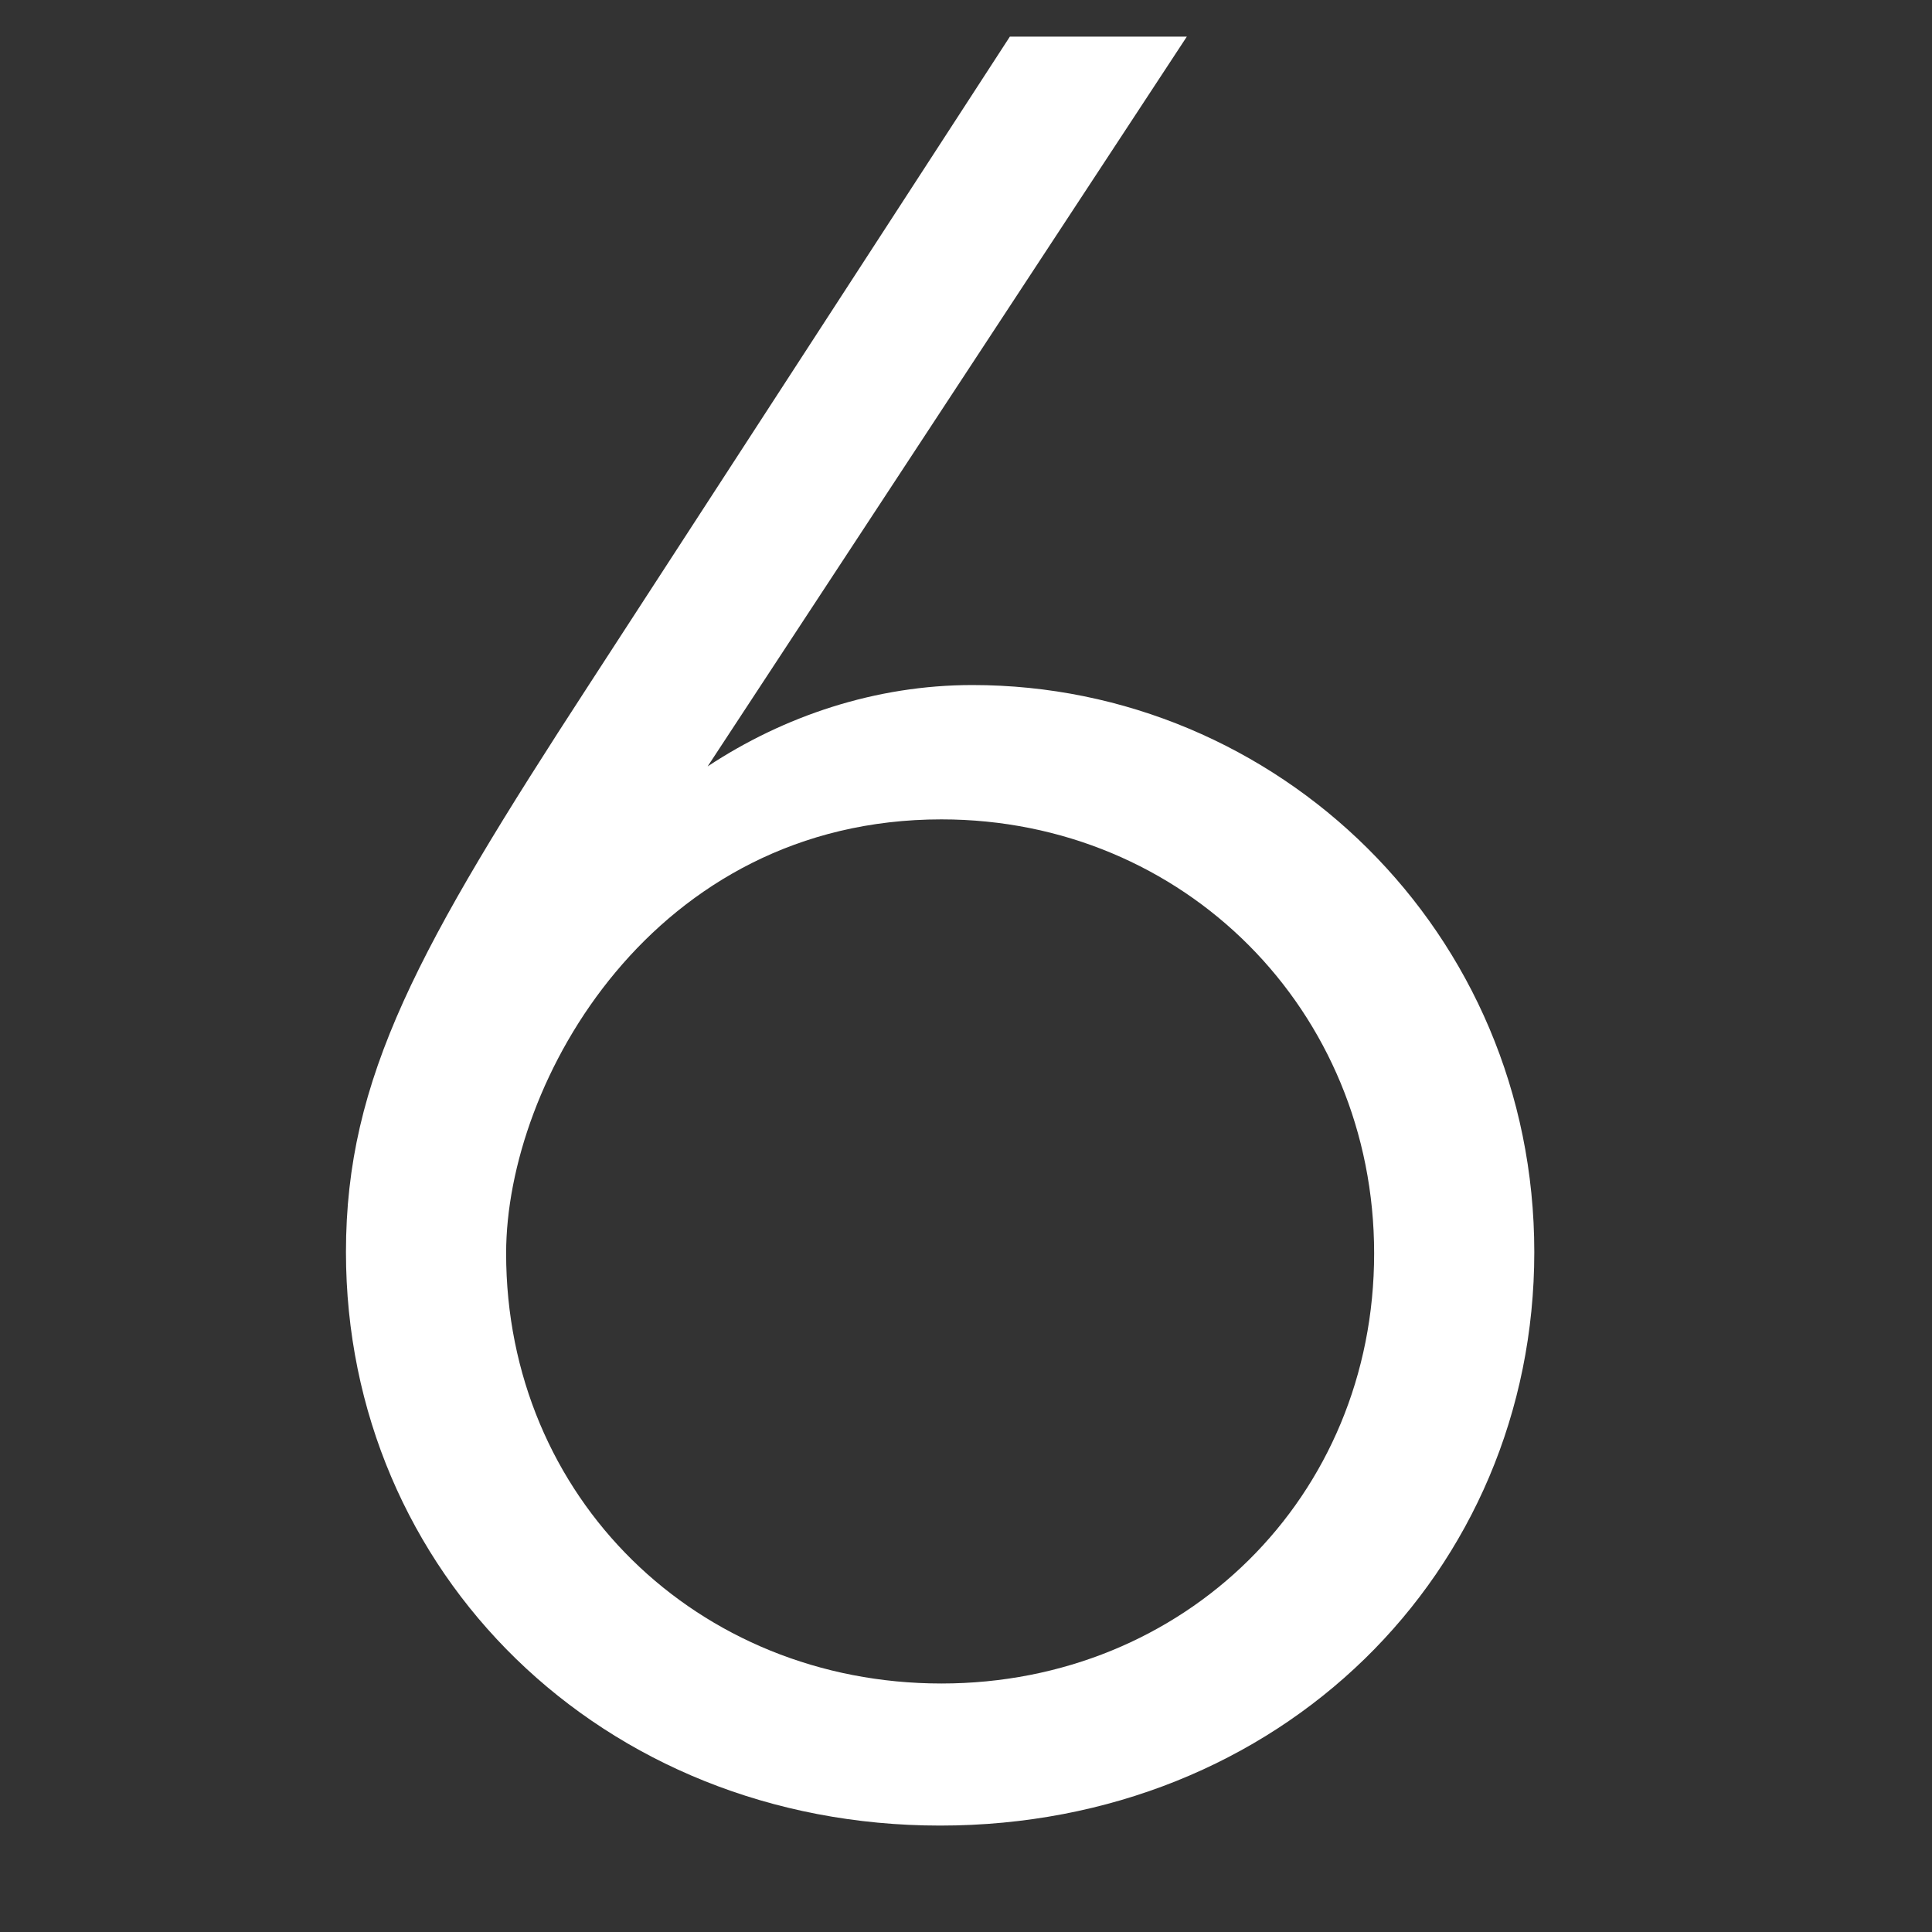 <svg xmlns="http://www.w3.org/2000/svg" xmlns:xlink="http://www.w3.org/1999/xlink" width="680" zoomAndPan="magnify" viewBox="0 0 510 510" height="680" preserveAspectRatio="xMidYMid meet" version="1.0"><rect x="0" y="0" width="510" height="510" fill="#333333" stroke="none"/><defs><g/></defs><g fill="#ffffff" fill-opacity="1"><g transform="translate(56.886, 473.385)"><g><path d="M 191.285 8.523 C 280.961 8.523 348.129 -58.305 348.129 -142.867 C 348.129 -227.426 280.277 -292.551 199.809 -292.551 C 174.234 -292.551 150.027 -284.367 129.91 -271.07 L 256.41 -463.719 L 209.695 -463.719 L 98.539 -292.551 C 53.531 -223.336 34.438 -188.898 34.438 -142.867 C 34.438 -58.305 101.949 8.523 191.285 8.523 Z M 191.625 -28.984 C 127.184 -28.984 76.719 -78.082 76.719 -142.527 C 76.719 -187.875 115.59 -257.09 191.625 -257.09 C 255.727 -257.09 305.852 -206.629 305.852 -142.527 C 305.852 -78.082 255.727 -28.984 191.625 -28.984 Z M 191.625 -28.984 "/></g></g></g></svg>